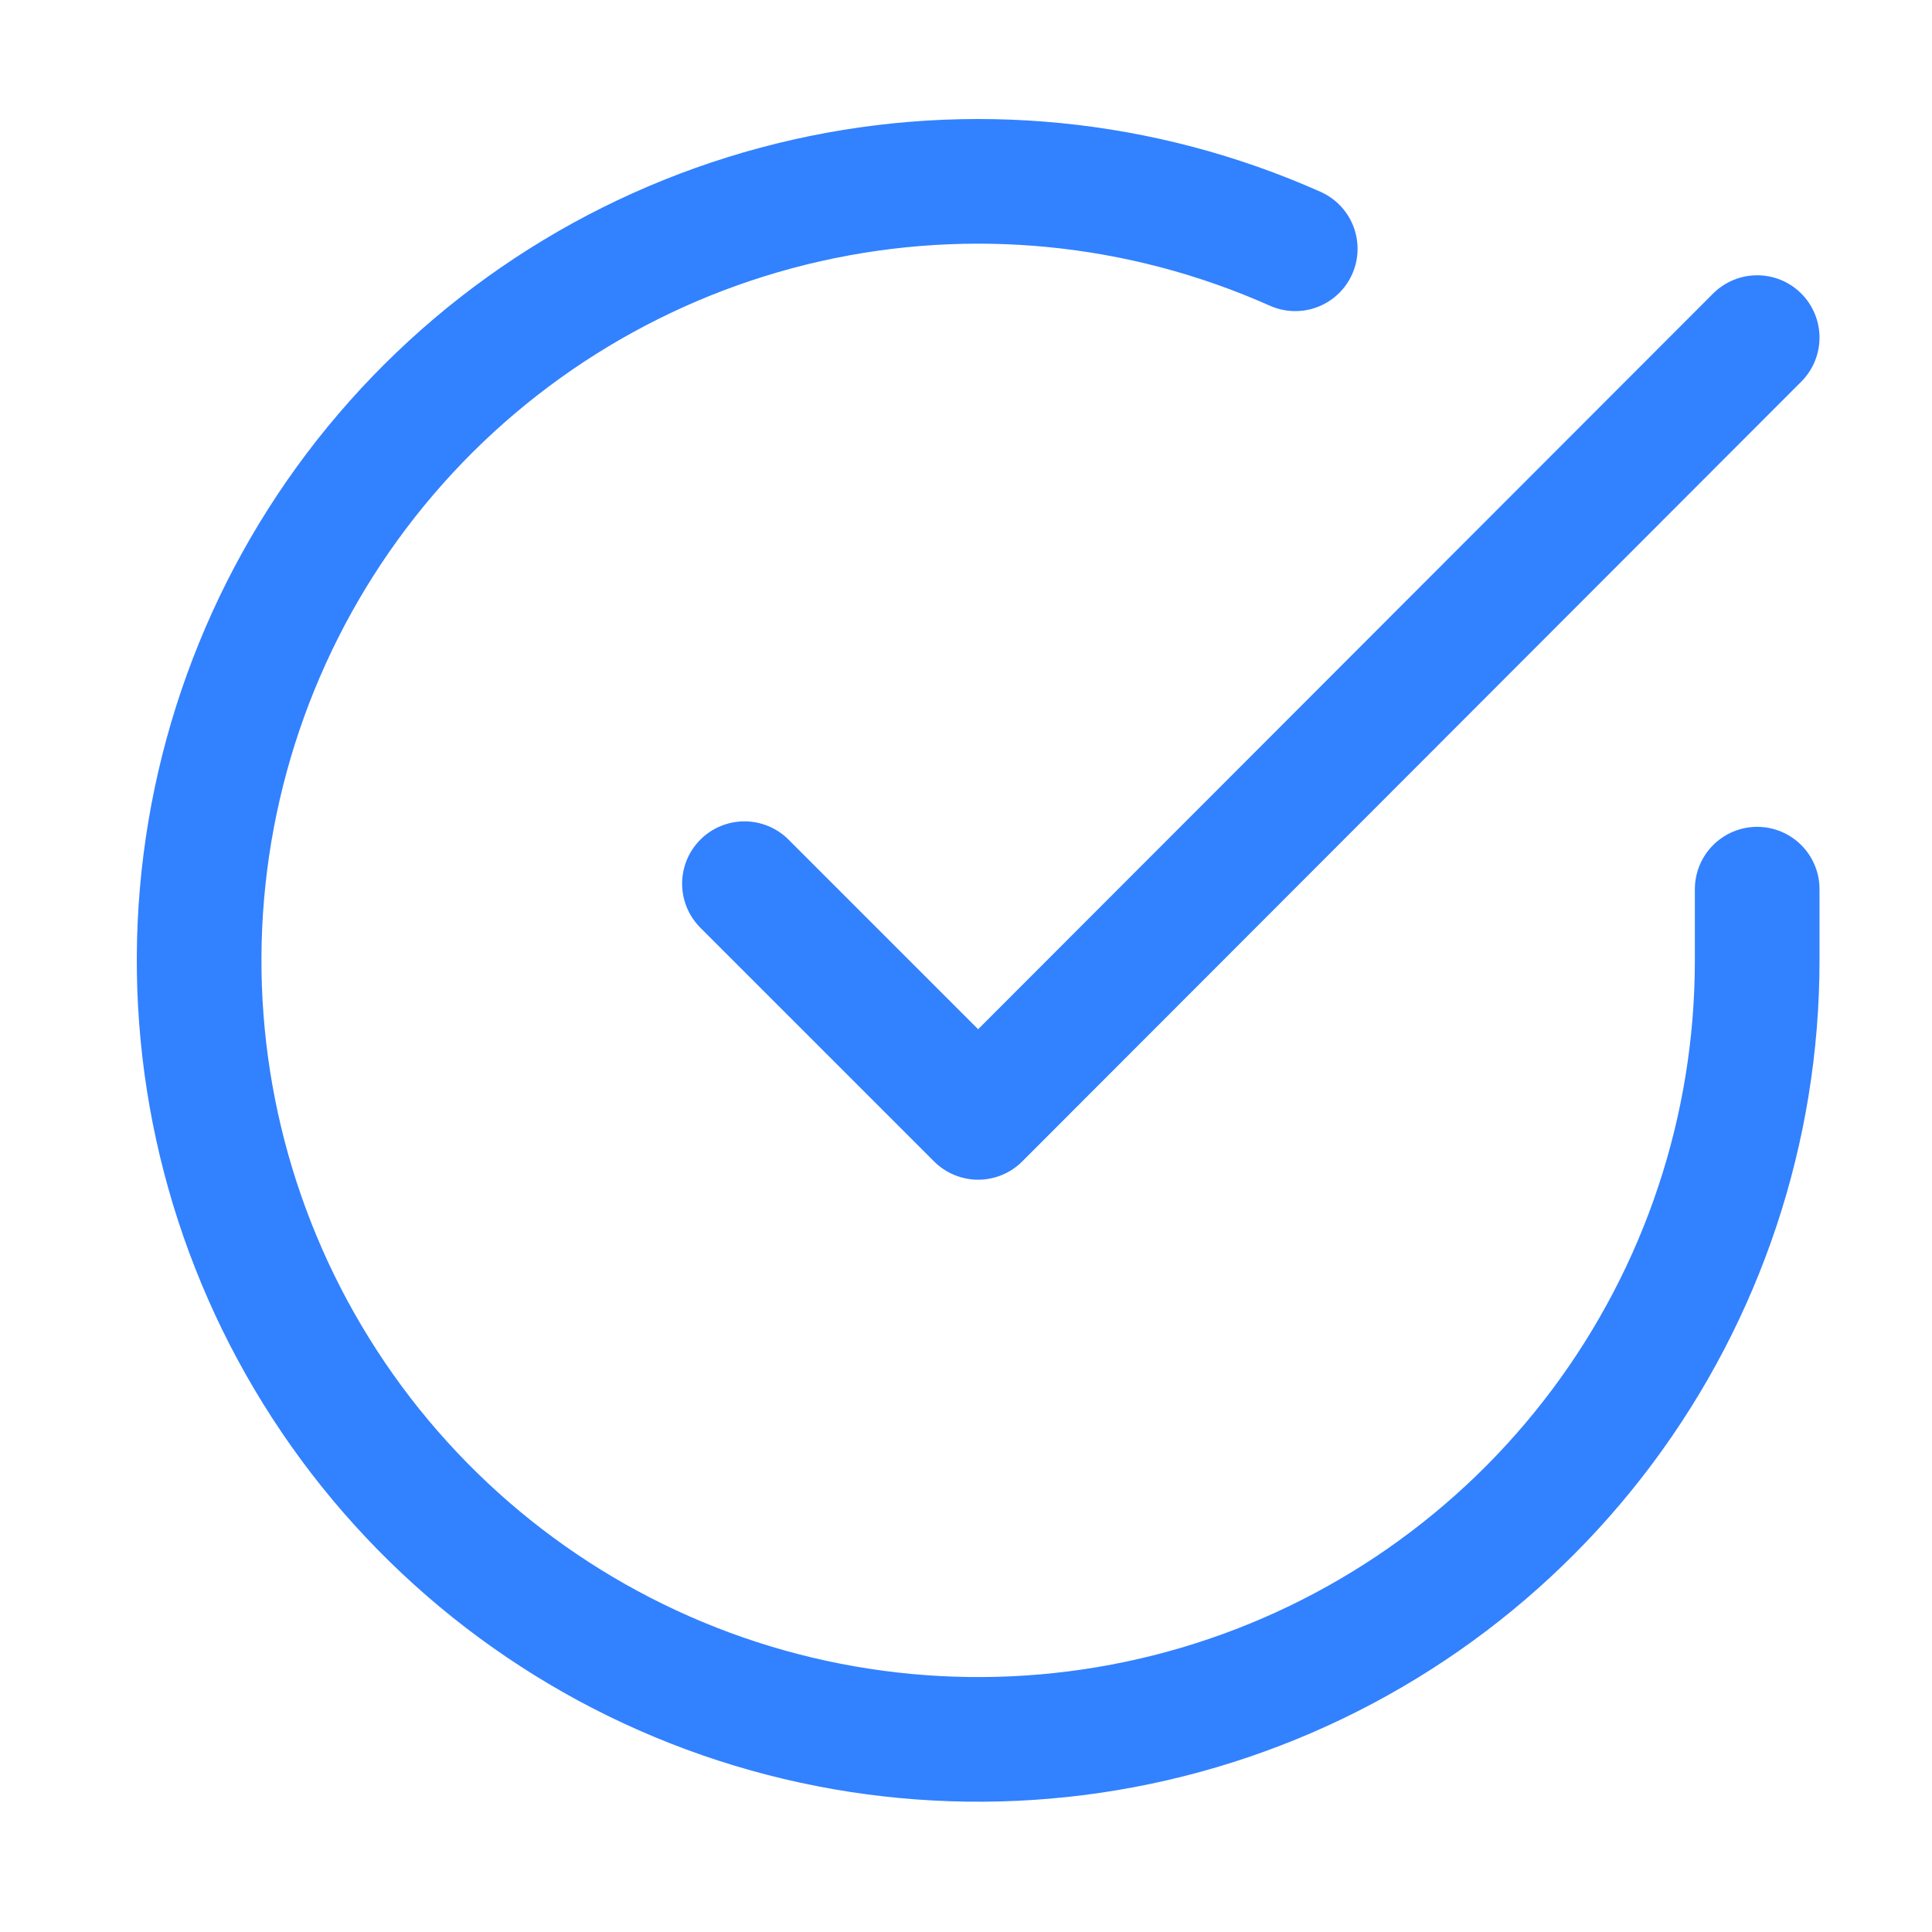 <svg width="31" height="31" viewBox="0 0 31 31" fill="none" xmlns="http://www.w3.org/2000/svg">
<path d="M28.195 14.267V15.417C28.194 18.113 27.321 20.735 25.707 22.894C24.093 25.053 21.824 26.633 19.239 27.397C16.655 28.161 13.892 28.069 11.363 27.135C8.835 26.201 6.676 24.475 5.209 22.213C3.742 19.952 3.045 17.277 3.222 14.588C3.4 11.898 4.442 9.337 6.193 7.288C7.944 5.239 10.311 3.811 12.941 3.217C15.57 2.623 18.321 2.895 20.783 3.992" stroke="#3281FF" stroke-width="2" stroke-linecap="round" stroke-linejoin="round"/>
<path d="M28.195 5.417L15.695 17.929L11.945 14.179" stroke="#3281FF" stroke-width="2" stroke-linecap="round" stroke-linejoin="round"/>
</svg>
